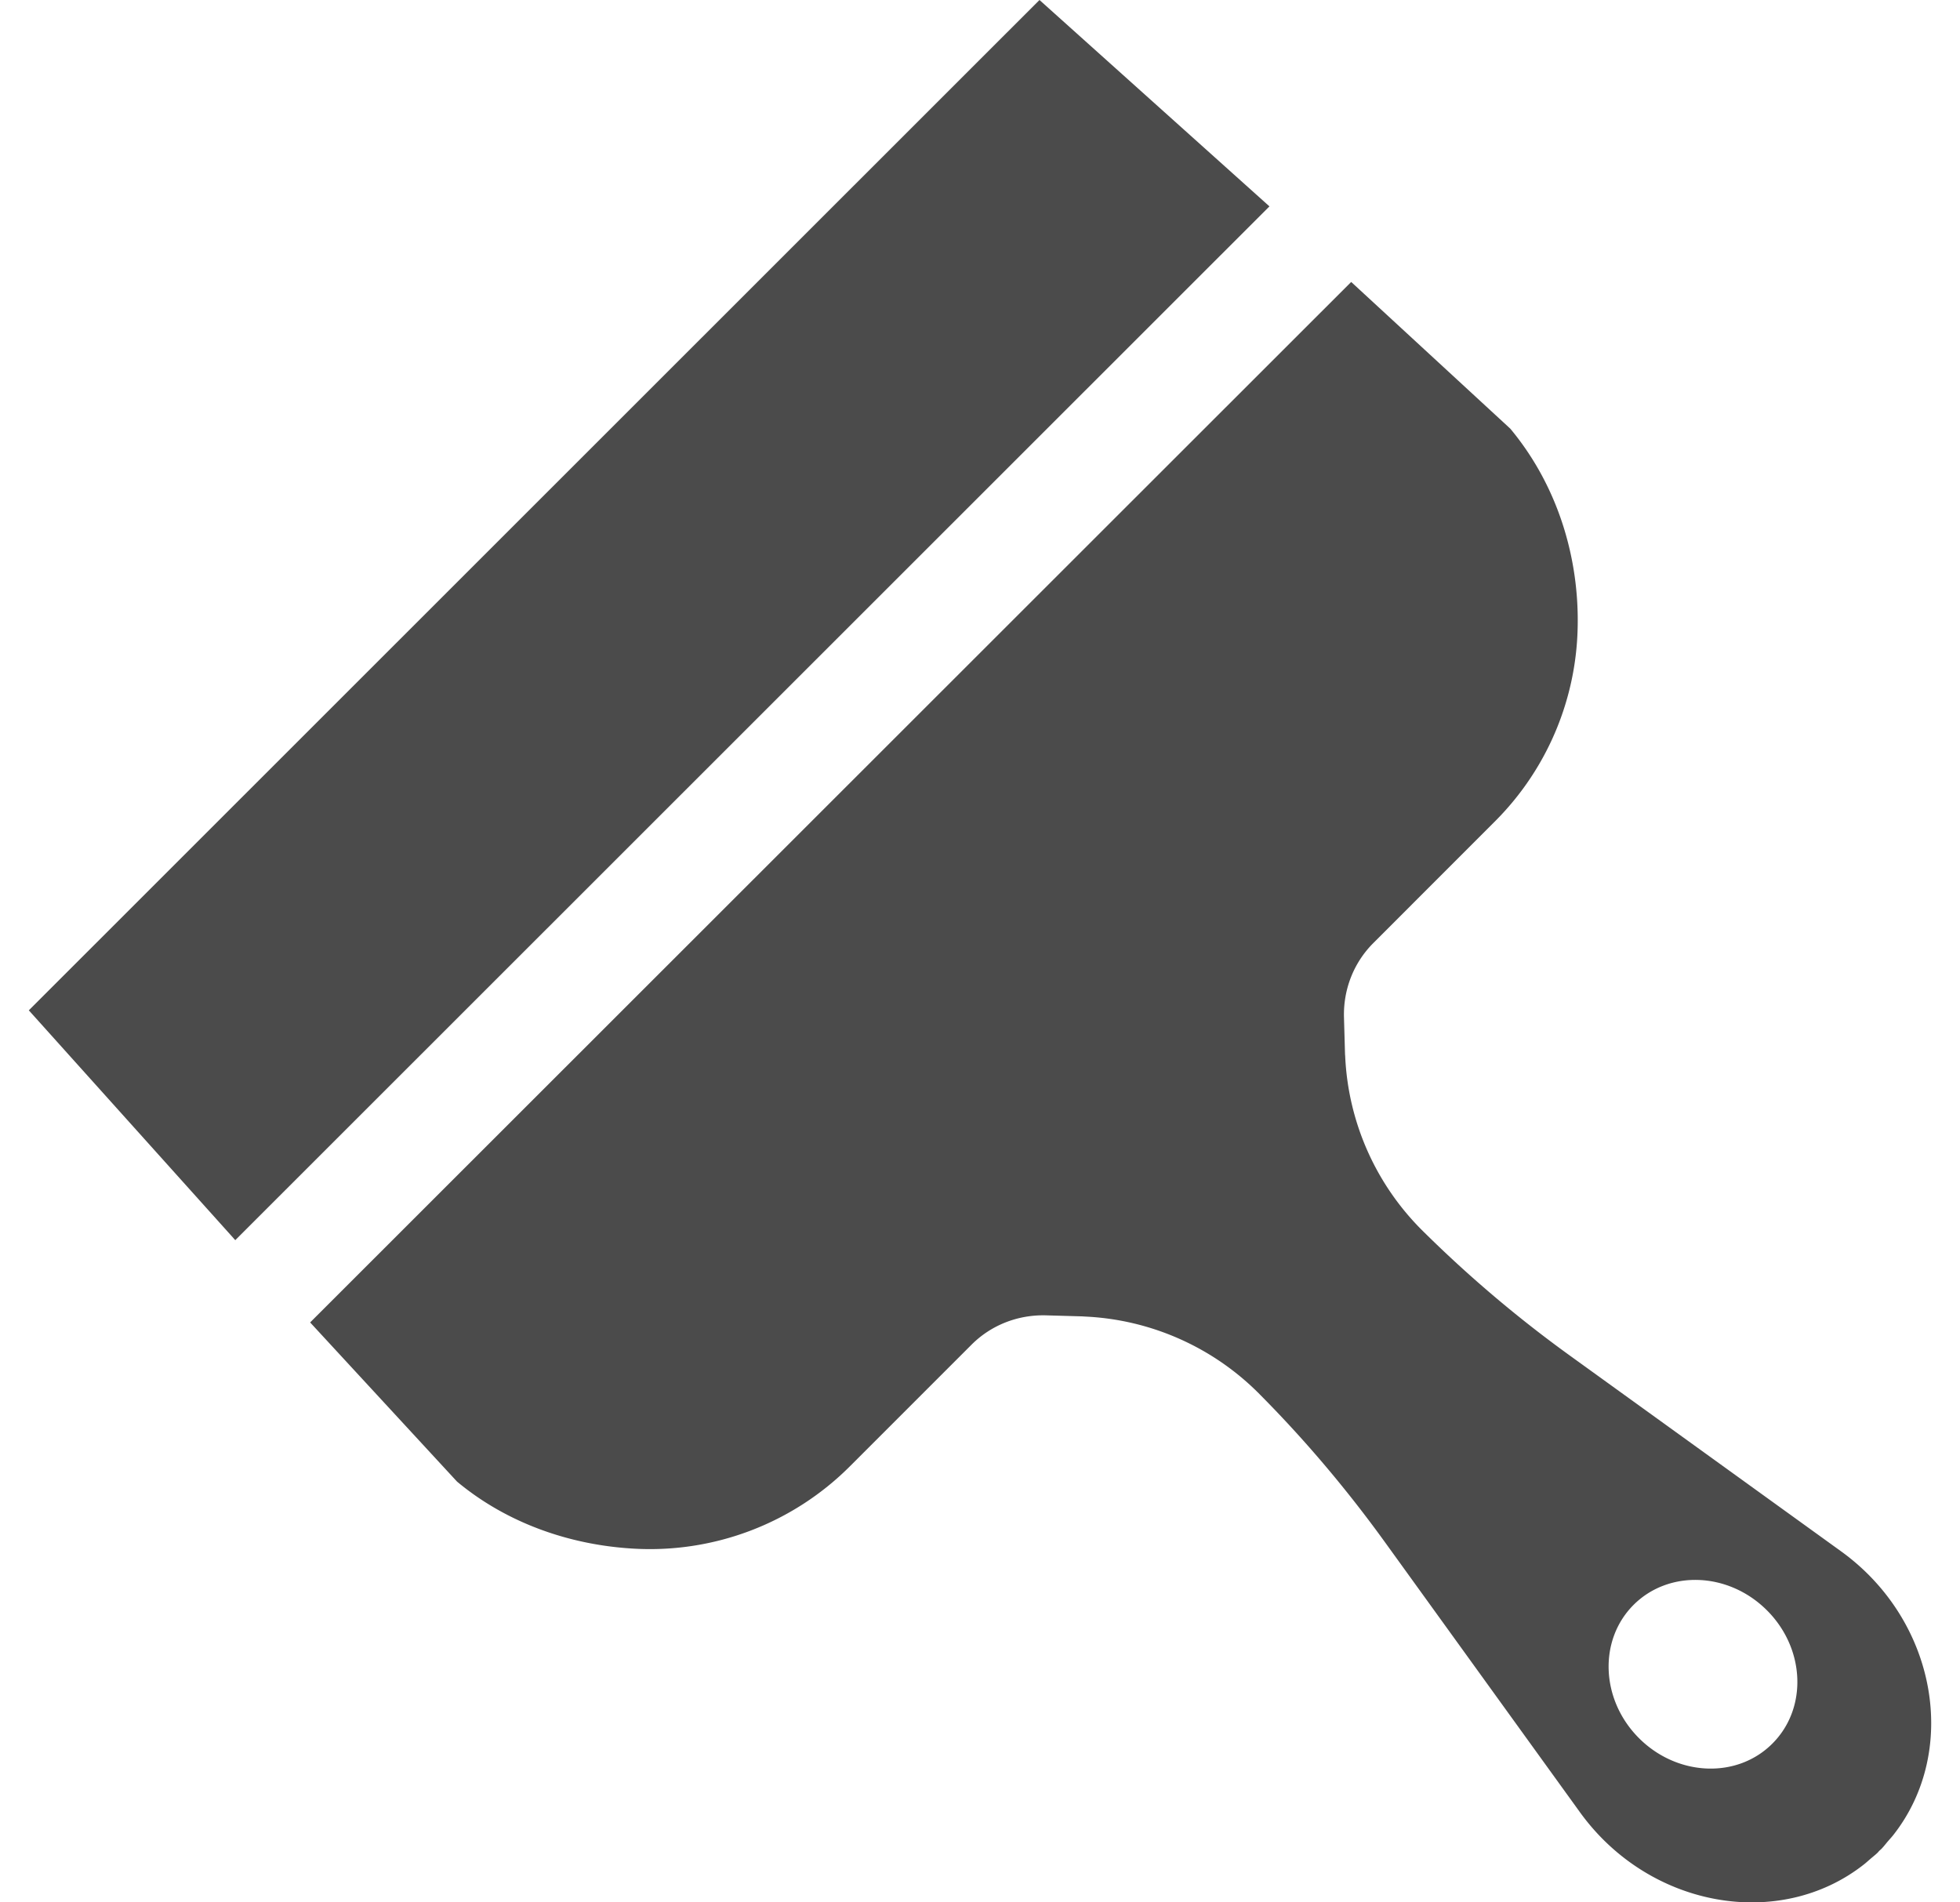 <svg width="34" height="33" fill="none" xmlns="http://www.w3.org/2000/svg"><path d="m.5 17.526 3.52 3.918.054.061.007.008L22.021 3.58 18.032 0 .5 17.526Zm7.428 8.175c.873.727 1.957 1.092 3.017 1.16a4.905 4.905 0 0 0 3.806-1.433l2.102-2.102c.34-.34.804-.522 1.293-.509l.633.018.042.003a4.552 4.552 0 0 1 3.05 1.368c.773.78 1.488 1.626 2.14 2.527l3.396 4.703c1.203 1.666 3.465 2.055 4.925.907.037-.029.071-.06.107-.091.043-.038.09-.073.131-.113.012-.012.021-.025.033-.036.011-.011.024-.02.035-.032.041-.042.075-.088.113-.132.03-.035.063-.07.092-.107 1.148-1.46.759-3.72-.908-4.923l-4.704-3.395a21.531 21.531 0 0 1-2.528-2.139 4.55 4.55 0 0 1-1.368-3.05c0-.014-.003-.027-.003-.042l-.018-.632c-.014-.489.17-.953.509-1.292l2.102-2.103a4.893 4.893 0 0 0 1.442-3.348c.033-1.212-.337-2.474-1.168-3.472l-2.76-2.545L5.38 22.94l2.547 2.76Zm22.717 2.227c.67.663.716 1.703.1 2.318-.615.616-1.655.569-2.319-.1-.66-.666-.698-1.697-.088-2.307.61-.609 1.64-.571 2.307.089Z" fill="#4B4B4B"/></svg>